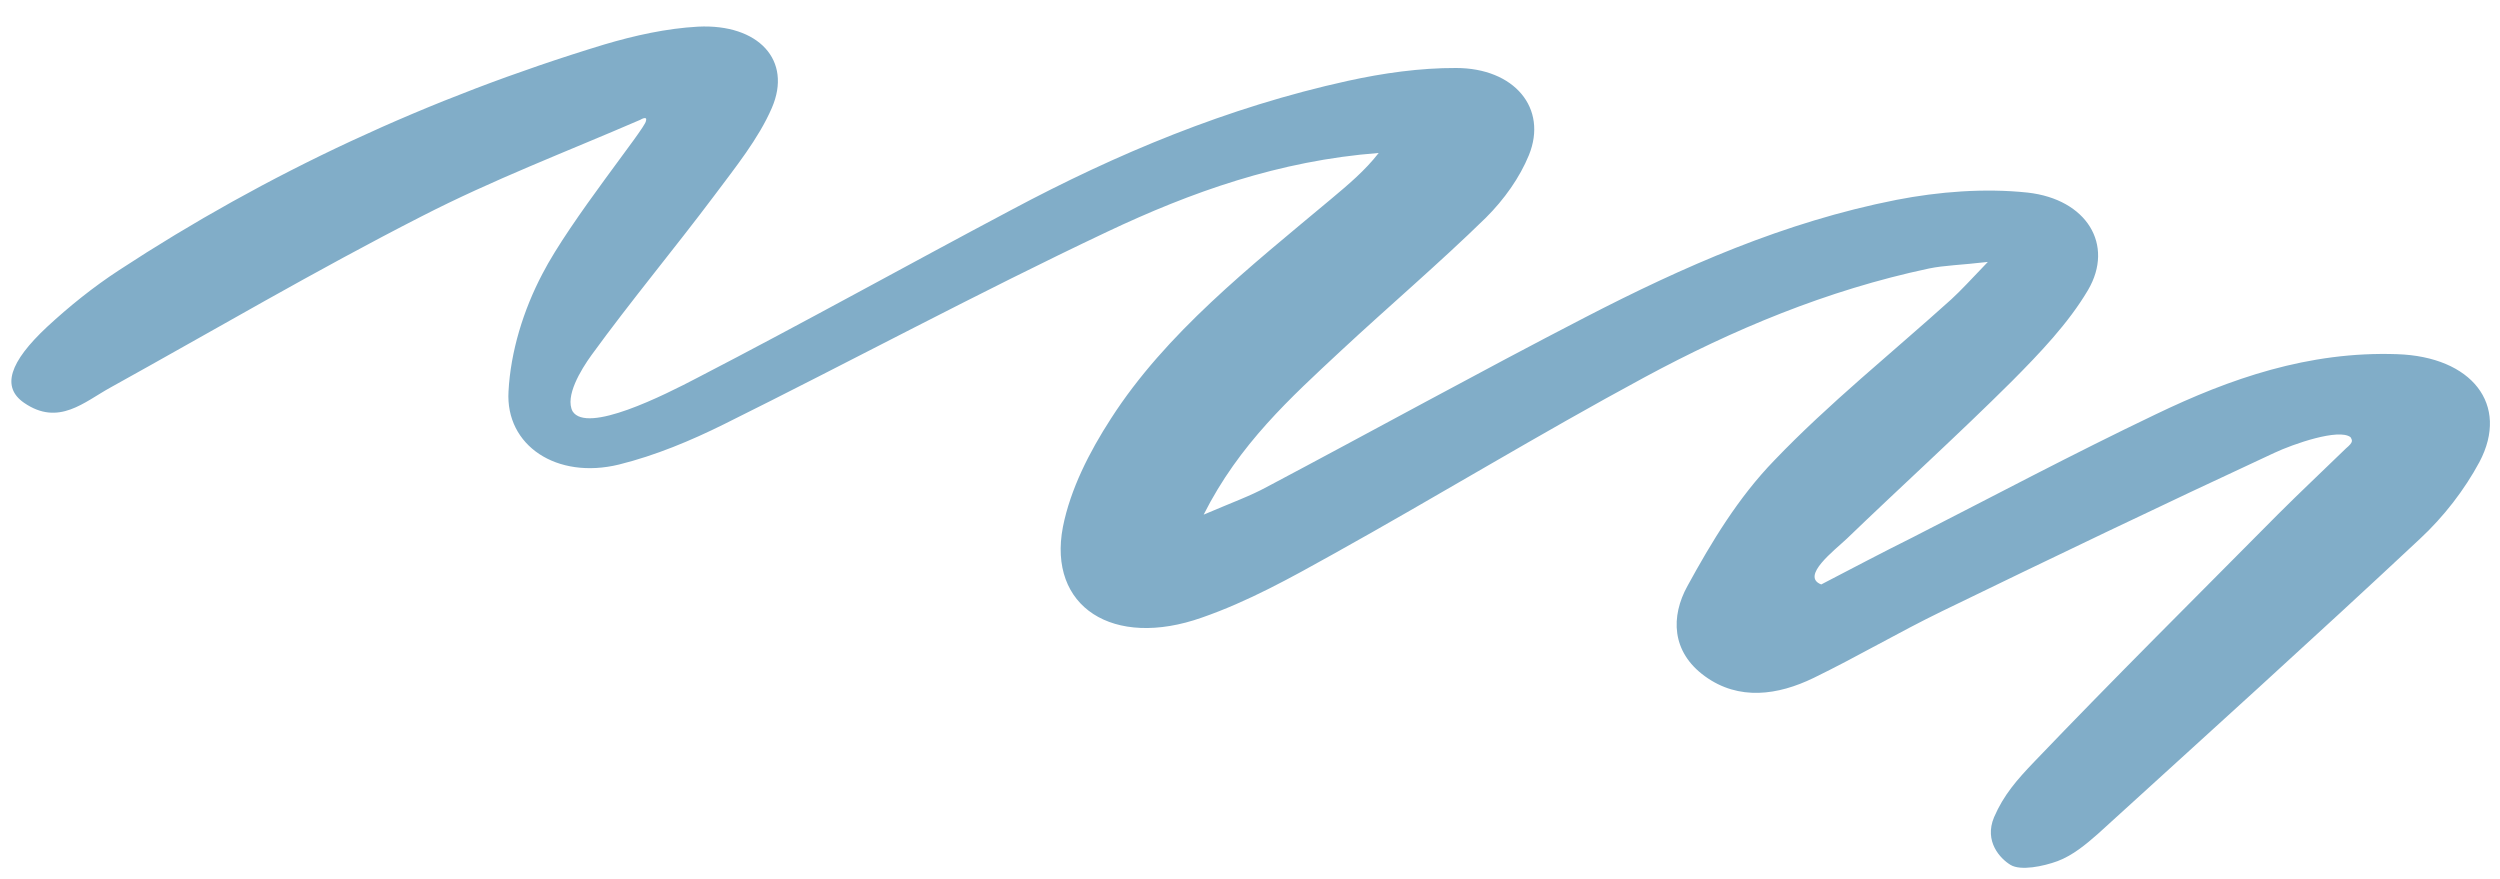 <svg width="91" height="32" viewBox="0 0 91 32" fill="none" xmlns="http://www.w3.org/2000/svg">
<path d="M23.306 4.361C20.567 5.546 17.965 6.53 15.338 7.879C11.489 9.845 7.795 12.016 4.038 14.096C3.062 14.63 2.135 15.53 0.874 14.661C0.049 14.09 0.337 13.184 1.718 11.894C2.523 11.151 3.386 10.453 4.334 9.834C9.702 6.316 15.596 3.563 22.001 1.618C23.093 1.294 24.257 1.033 25.412 0.97C27.606 0.864 28.849 2.191 28.094 3.931C27.608 5.054 26.764 6.096 25.997 7.124C24.533 9.074 22.964 10.953 21.531 12.925C21.138 13.468 20.557 14.431 20.842 14.972C21.366 15.799 24.157 14.395 25.41 13.738C29.246 11.753 33.007 9.659 36.819 7.638C40.635 5.603 44.671 3.909 49.062 2.943C50.342 2.662 51.684 2.471 53.001 2.475C55.124 2.477 56.344 3.937 55.653 5.645C55.319 6.463 54.754 7.26 54.085 7.926C52.383 9.59 50.55 11.149 48.805 12.773C46.982 14.473 45.108 16.16 43.813 18.733C44.851 18.289 45.512 18.053 46.111 17.726C49.987 15.674 53.809 13.562 57.71 11.546C61.26 9.712 64.948 8.079 69.031 7.275C70.573 6.975 72.244 6.844 73.803 7.01C75.96 7.25 76.969 8.91 76.005 10.556C75.291 11.766 74.248 12.855 73.223 13.887C71.267 15.834 69.209 17.696 67.227 19.606C66.781 20.029 65.527 20.978 66.293 21.274C67.39 20.705 68.491 20.122 69.6 19.571C72.552 18.064 75.462 16.517 78.463 15.084C81.166 13.783 84.031 12.781 87.254 12.892C89.972 12.981 91.358 14.725 90.252 16.817C89.713 17.82 88.959 18.805 88.076 19.623C84.216 23.235 80.284 26.784 76.365 30.352C75.932 30.732 75.457 31.133 74.895 31.345C74.376 31.536 73.553 31.705 73.185 31.483C72.816 31.262 72.211 30.632 72.584 29.746C72.935 28.932 73.422 28.38 74.053 27.721C76.963 24.68 79.961 21.706 82.93 18.709C83.735 17.905 84.57 17.123 85.393 16.322C85.667 16.092 85.63 16.037 85.559 15.913C85.133 15.586 83.487 16.155 82.777 16.488C78.715 18.375 74.695 20.303 70.688 22.249C69.107 23.017 67.596 23.909 66.015 24.677C64.715 25.308 63.295 25.512 62.061 24.617C60.826 23.723 60.817 22.427 61.423 21.331C62.3 19.727 63.272 18.113 64.582 16.761C66.558 14.695 68.868 12.844 71.026 10.897C71.389 10.563 71.727 10.193 72.358 9.534C71.369 9.65 70.781 9.656 70.212 9.774C66.481 10.566 63.077 12.001 59.872 13.727C56.025 15.802 52.32 18.063 48.494 20.189C46.98 21.033 45.422 21.899 43.755 22.478C40.514 23.627 38.13 22.088 38.69 19.18C38.962 17.809 39.65 16.455 40.442 15.232C42.439 12.124 45.495 9.717 48.44 7.254C49.063 6.732 49.687 6.211 50.185 5.568C46.563 5.845 43.34 6.998 40.299 8.438C35.578 10.67 31.003 13.135 26.349 15.444C25.154 16.037 23.864 16.578 22.532 16.909C20.269 17.462 18.393 16.222 18.51 14.246C18.586 12.8 19.049 11.288 19.745 9.966C20.749 8.02 23.506 4.653 23.511 4.407C23.58 4.192 23.306 4.361 23.306 4.361Z" fill="#81ADC8"/>
</svg>
